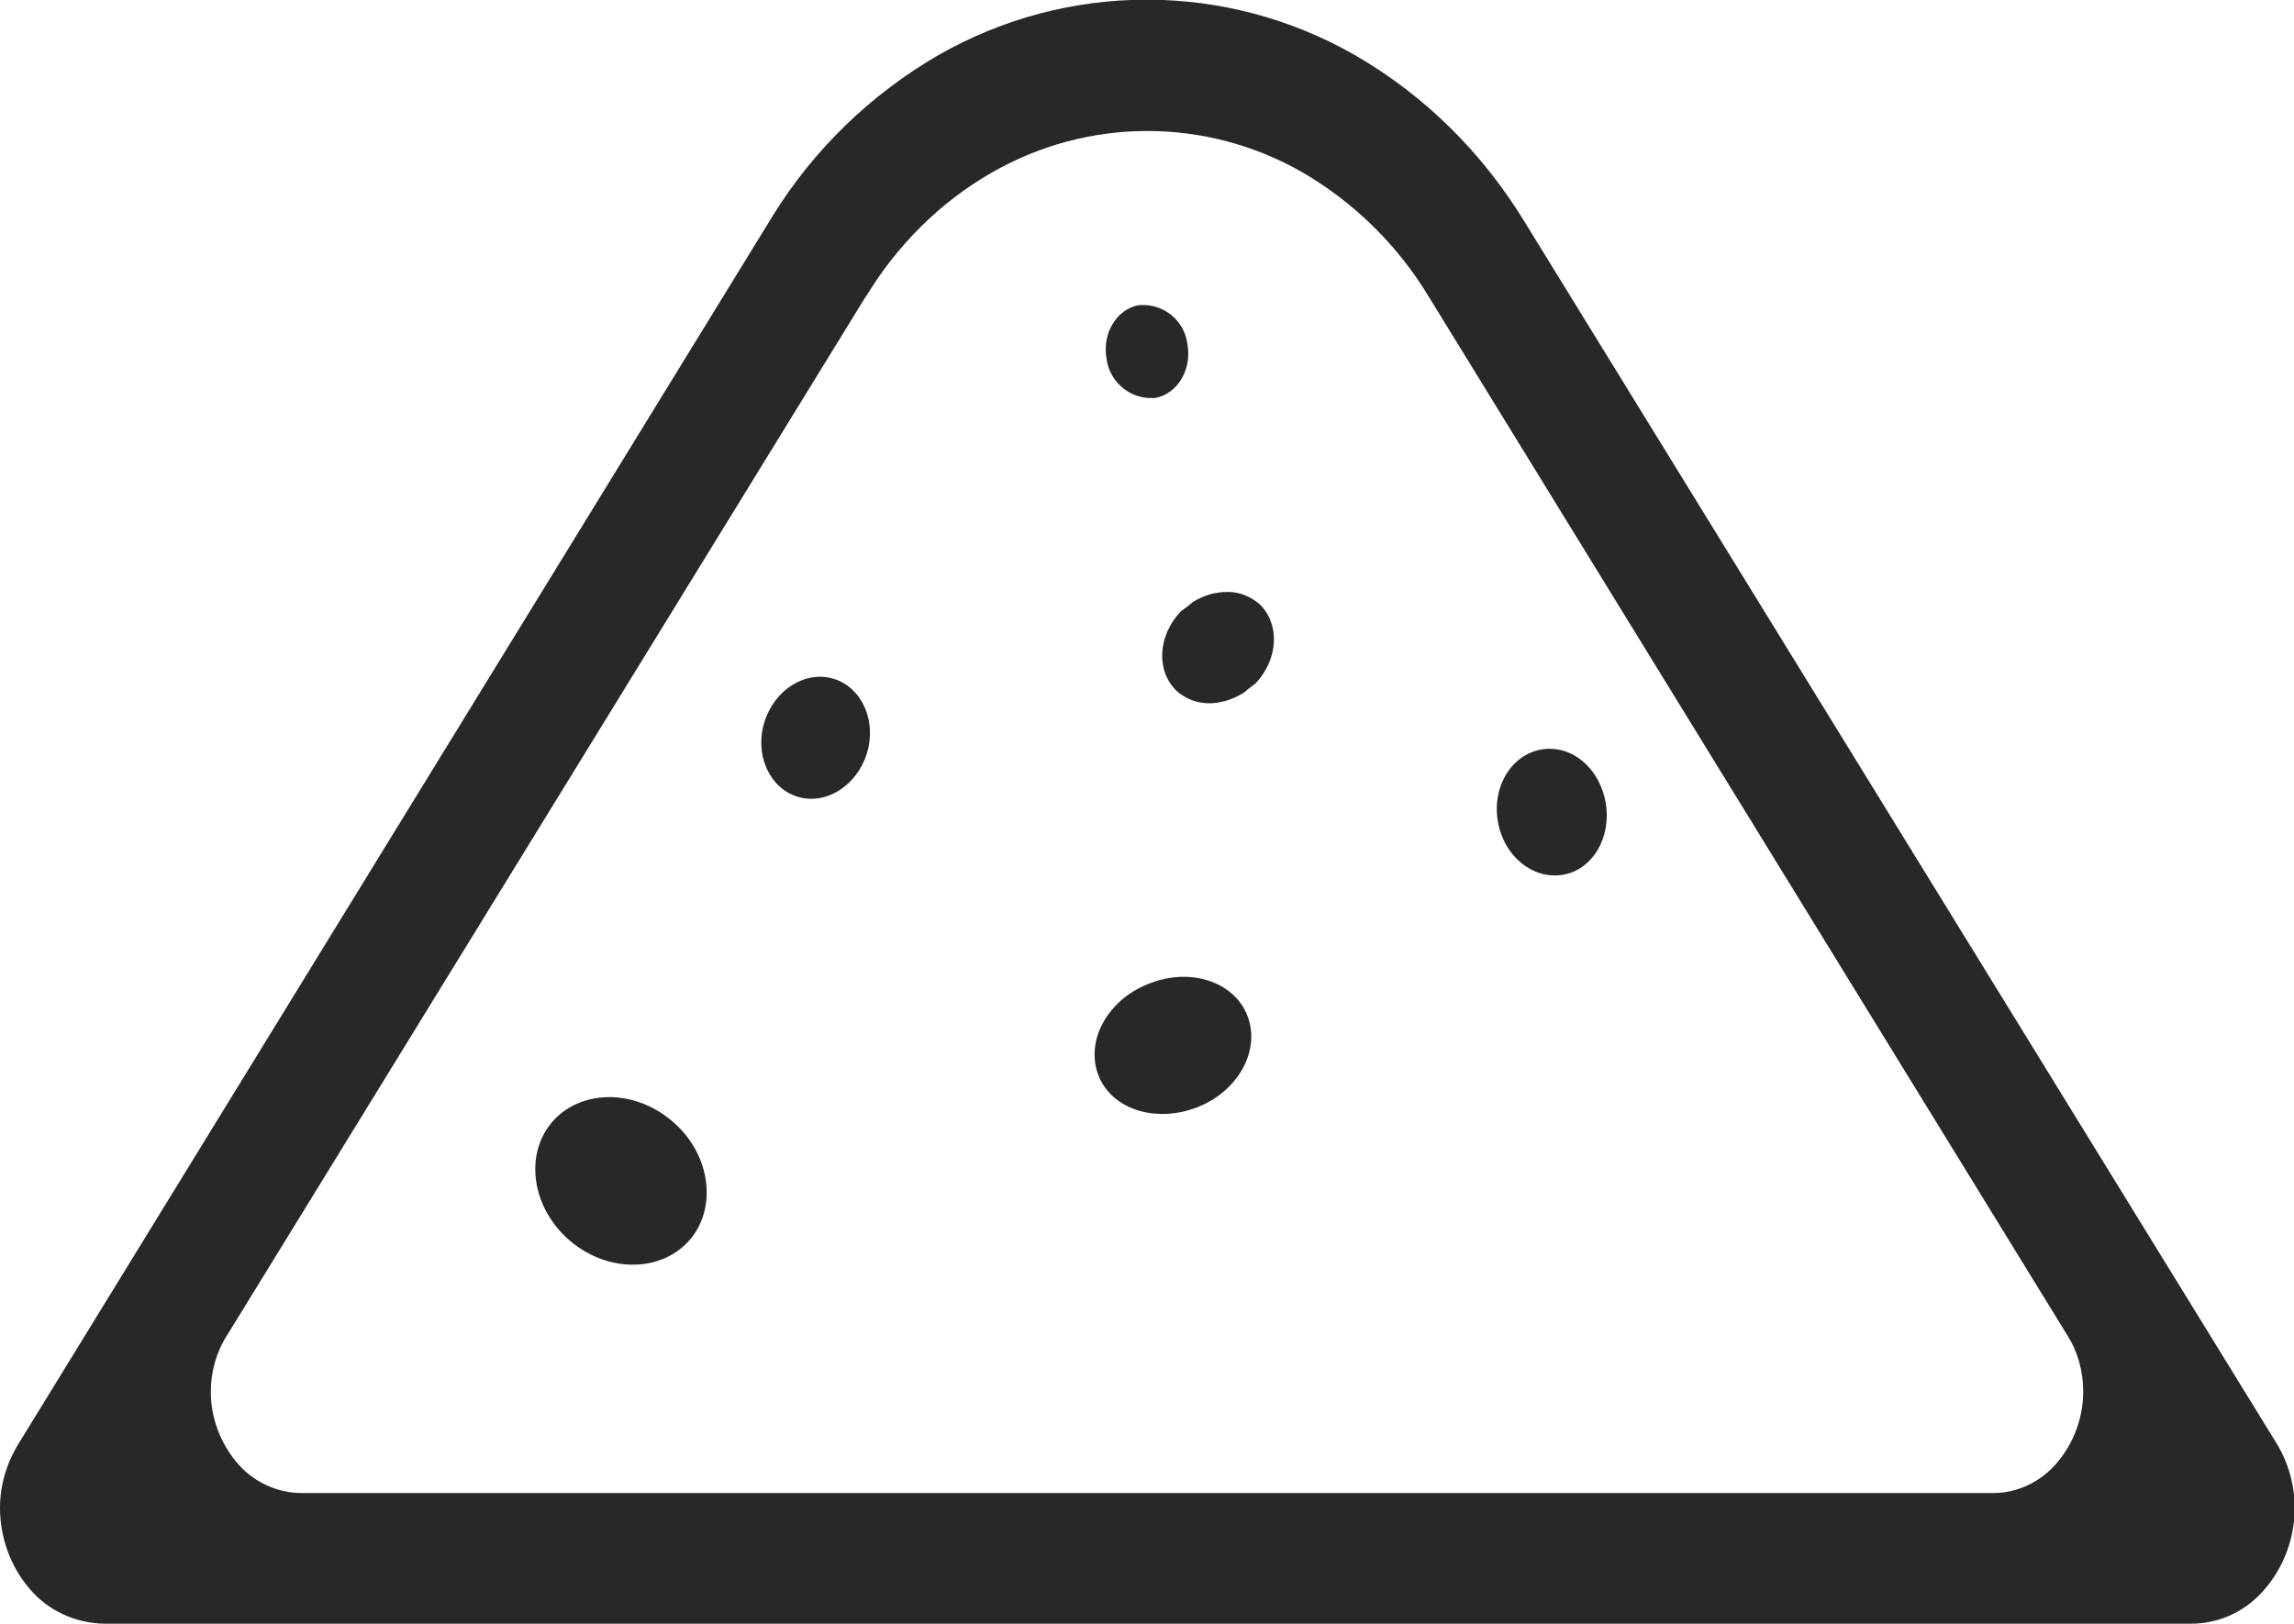 <?xml version="1.0" encoding="utf-8"?>
<!-- Generator: Adobe Illustrator 26.0.1, SVG Export Plug-In . SVG Version: 6.00 Build 0)  -->
<svg version="1.1" id="レイヤー_1" xmlns="http://www.w3.org/2000/svg" xmlns:xlink="http://www.w3.org/1999/xlink" x="0px"
	 y="0px" viewBox="0 0 340.6 241.1" style="enable-background:new 0 0 340.6 241.1;" xml:space="preserve">
<style type="text/css">
	.st0{fill:#282828;}
</style>
<g id="レイヤー_2_00000092414312909011115080000005619867452526558647_">
	<g id="_10">
		<path class="st0" d="M170.5,59.1h0.1h0.1c0.3,0,0.5,0,0.8,0c3.3-0.6,5.5-4.2,4.8-8c-0.4-3.2-3-5.6-6.2-5.8H170h-0.1
			c-0.3,0-0.5,0-0.8,0c-3.3,0.6-5.5,4.2-4.8,8C164.7,56.4,167.3,58.9,170.5,59.1z"/>
		<path class="st0" d="M228.8,111.3c-4.4,0.8-7.3,5.5-6.4,10.7s5.2,8.6,9.6,7.9s7.3-5.5,6.4-10.7S233.3,110.5,228.8,111.3z"/>
		<path class="st0" d="M123.8,100.8c-4.2-1.3-8.8,1.6-10.3,6.4s0.7,9.8,4.9,11.1s8.8-1.6,10.3-6.4S128,102.1,123.8,100.8z"/>
		<path class="st0" d="M182,87.9L182,87.9c-0.6,0-1.1,0.1-1.7,0.2c-0.2,0-0.3,0.1-0.5,0.1c-1,0.3-1.9,0.7-2.7,1.2
			c-0.2,0.2-0.4,0.3-0.6,0.5c-0.4,0.3-0.8,0.6-1.2,0.9c-3.4,3.6-3.7,8.8-0.6,11.8c1.8,1.6,4.3,2.2,6.7,1.6c0.2,0,0.3-0.1,0.5-0.1
			c1-0.3,1.9-0.7,2.7-1.2c0.2-0.1,0.4-0.3,0.6-0.5c0.4-0.3,0.8-0.6,1.2-0.9c3.4-3.6,3.7-8.8,0.6-11.8
			C185.6,88.5,183.8,87.8,182,87.9z"/>
		<path class="st0" d="M99.7,166.4c-5.7-4.8-13.7-4.6-17.8,0.3s-2.9,12.8,2.8,17.6s13.7,4.6,17.8-0.3S105.4,171.1,99.7,166.4z"/>
		<path class="st0" d="M170.5,146.1c-6.1,2.4-9.4,8.5-7.4,13.6s8.6,7.1,14.7,4.7s9.4-8.5,7.4-13.6S176.6,143.6,170.5,146.1z"/>
		<path class="st0" d="M226.4,33c-6.2-10.2-14.8-18.8-25.2-24.8c-19.2-11-42.7-11-61.9,0c-10,5.8-18.5,14-24.6,23.9l0,0L2.8,214.3
			C1,217.2,0,220.5,0,223.9c0,4.3,1.5,8.6,4.3,11.9c2.7,3.3,6.8,5.2,11.1,5.3h309.9c4.3,0,8.3-1.9,11.1-5.3
			c5.1-6.1,5.7-14.8,1.6-21.5L226.4,33z M305.5,217.1c-2.4,2.9-5.9,4.6-9.6,4.6H44.8c-3.7,0-7.3-1.7-9.7-4.6
			c-2.4-2.9-3.8-6.6-3.8-10.4c0-3,0.8-5.9,2.4-8.4l94.8-154.2l0.1-0.1c4.6-7.6,11-14,18.7-18.4c14.3-8.2,31.8-8.2,46.1,0
			c7.7,4.5,14.1,10.8,18.7,18.4l94.8,154.2c1.6,2.5,2.4,5.4,2.4,8.4C309.3,210.4,308,214.1,305.5,217.1L305.5,217.1z"/>
	</g>
</g>
</svg>
